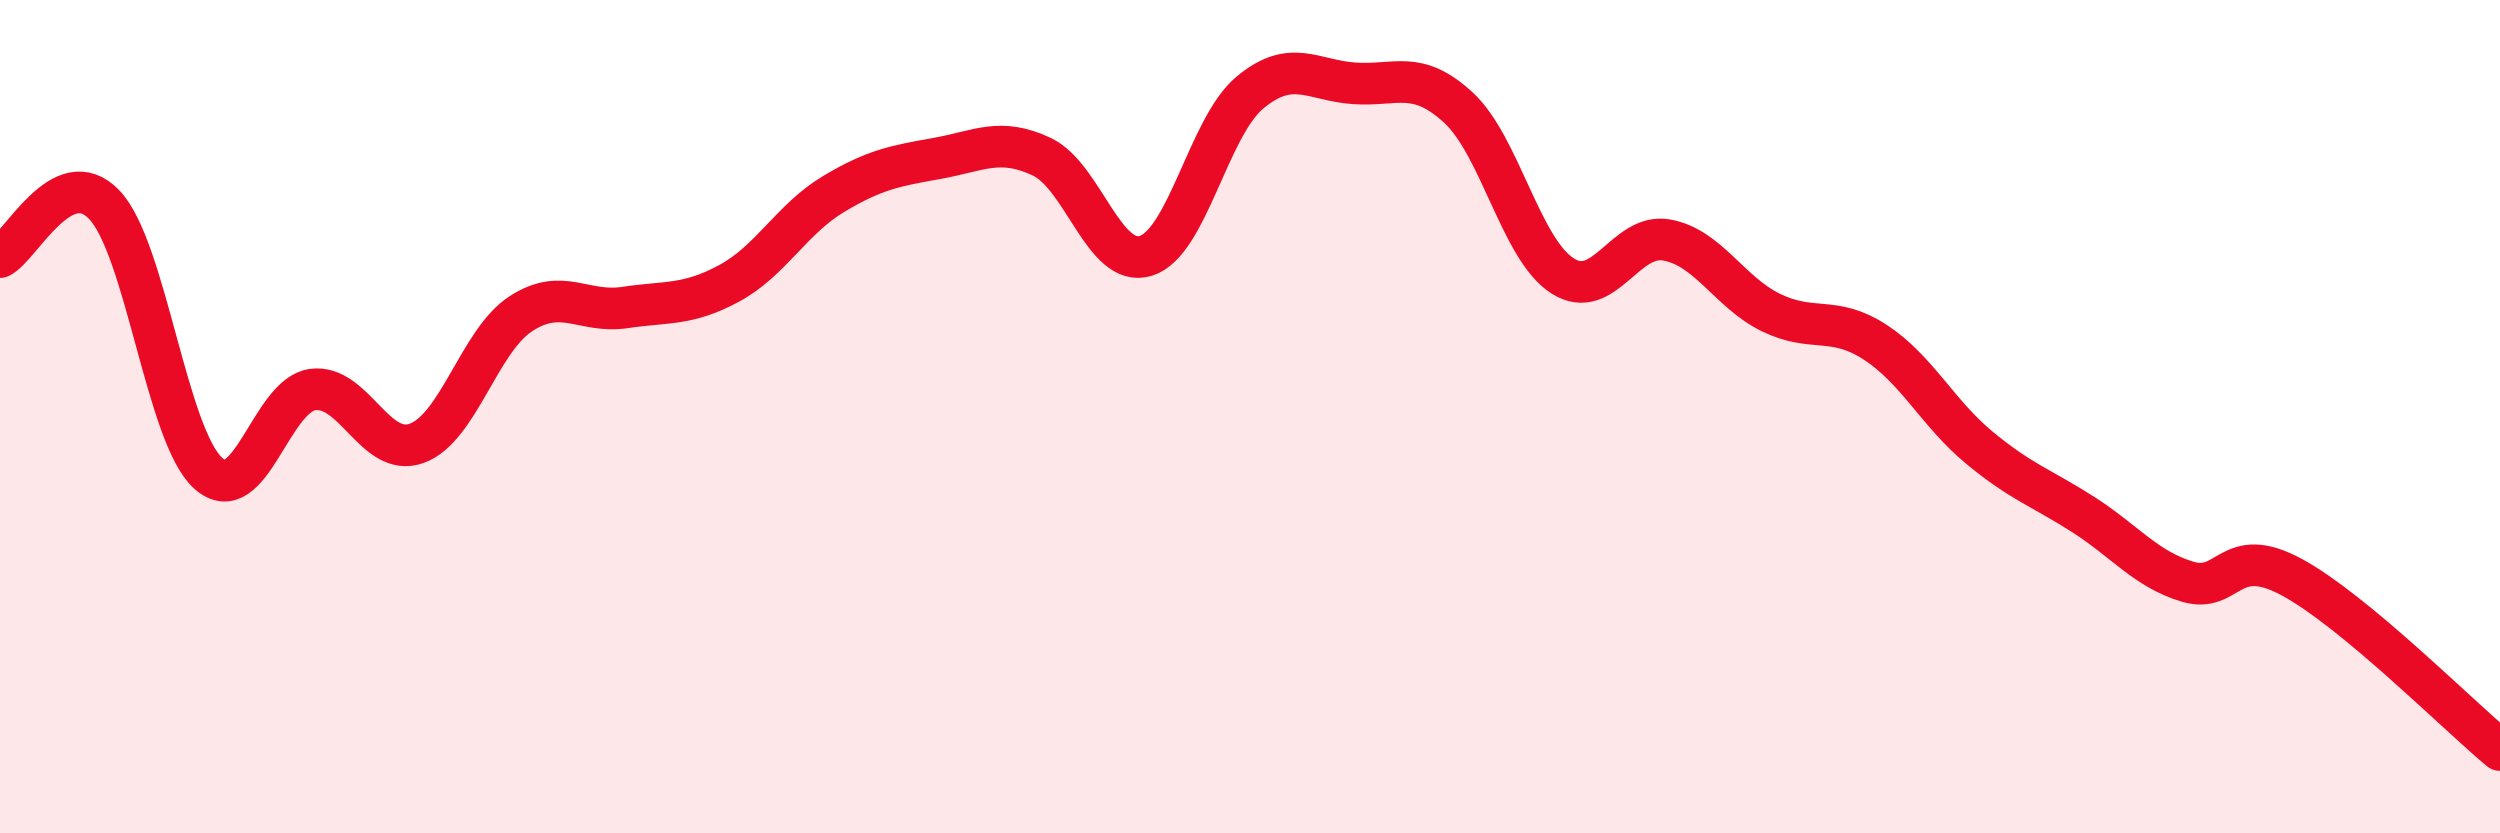 
    <svg width="60" height="20" viewBox="0 0 60 20" xmlns="http://www.w3.org/2000/svg">
      <path
        d="M 0,6.17 C 0.5,5.92 1.5,3.87 2.5,4.91 C 3.5,5.95 4,10.47 5,11.36 C 6,12.25 6.5,9.49 7.5,9.35 C 8.5,9.21 9,11 10,10.64 C 11,10.28 11.5,8.18 12.5,7.53 C 13.5,6.88 14,7.53 15,7.38 C 16,7.23 16.5,7.34 17.5,6.8 C 18.5,6.26 19,5.26 20,4.66 C 21,4.06 21.5,3.98 22.5,3.8 C 23.5,3.62 24,3.29 25,3.76 C 26,4.23 26.5,6.45 27.5,6.14 C 28.5,5.83 29,3.05 30,2.22 C 31,1.39 31.5,1.93 32.5,2 C 33.5,2.07 34,1.66 35,2.58 C 36,3.5 36.5,5.98 37.5,6.62 C 38.5,7.26 39,5.58 40,5.76 C 41,5.94 41.5,7.01 42.5,7.5 C 43.5,7.99 44,7.56 45,8.21 C 46,8.86 46.5,9.91 47.5,10.74 C 48.5,11.57 49,11.71 50,12.35 C 51,12.99 51.5,13.66 52.5,13.96 C 53.5,14.26 53.5,13.04 55,13.85 C 56.5,14.66 59,17.17 60,18L60 20L0 20Z"
        fill="#EB0A25"
        opacity="0.1"
        stroke-linecap="round"
        stroke-linejoin="round"
      />
      <path
        d="M 0,6.17 C 0.5,5.92 1.5,3.87 2.5,4.91 C 3.5,5.95 4,10.47 5,11.36 C 6,12.25 6.5,9.49 7.5,9.35 C 8.5,9.21 9,11 10,10.64 C 11,10.28 11.5,8.18 12.5,7.53 C 13.5,6.88 14,7.53 15,7.38 C 16,7.23 16.5,7.34 17.5,6.8 C 18.5,6.26 19,5.26 20,4.66 C 21,4.06 21.5,3.98 22.5,3.8 C 23.5,3.62 24,3.29 25,3.76 C 26,4.23 26.5,6.45 27.5,6.14 C 28.5,5.83 29,3.05 30,2.22 C 31,1.39 31.5,1.93 32.5,2 C 33.5,2.07 34,1.66 35,2.58 C 36,3.5 36.5,5.98 37.5,6.62 C 38.5,7.26 39,5.58 40,5.76 C 41,5.94 41.5,7.01 42.5,7.5 C 43.5,7.99 44,7.56 45,8.21 C 46,8.86 46.5,9.91 47.5,10.74 C 48.5,11.57 49,11.71 50,12.35 C 51,12.99 51.5,13.66 52.5,13.96 C 53.5,14.26 53.5,13.04 55,13.85 C 56.5,14.66 59,17.17 60,18"
        stroke="#EB0A25"
        stroke-width="1"
        fill="none"
        stroke-linecap="round"
        stroke-linejoin="round"
      />
    </svg>
  